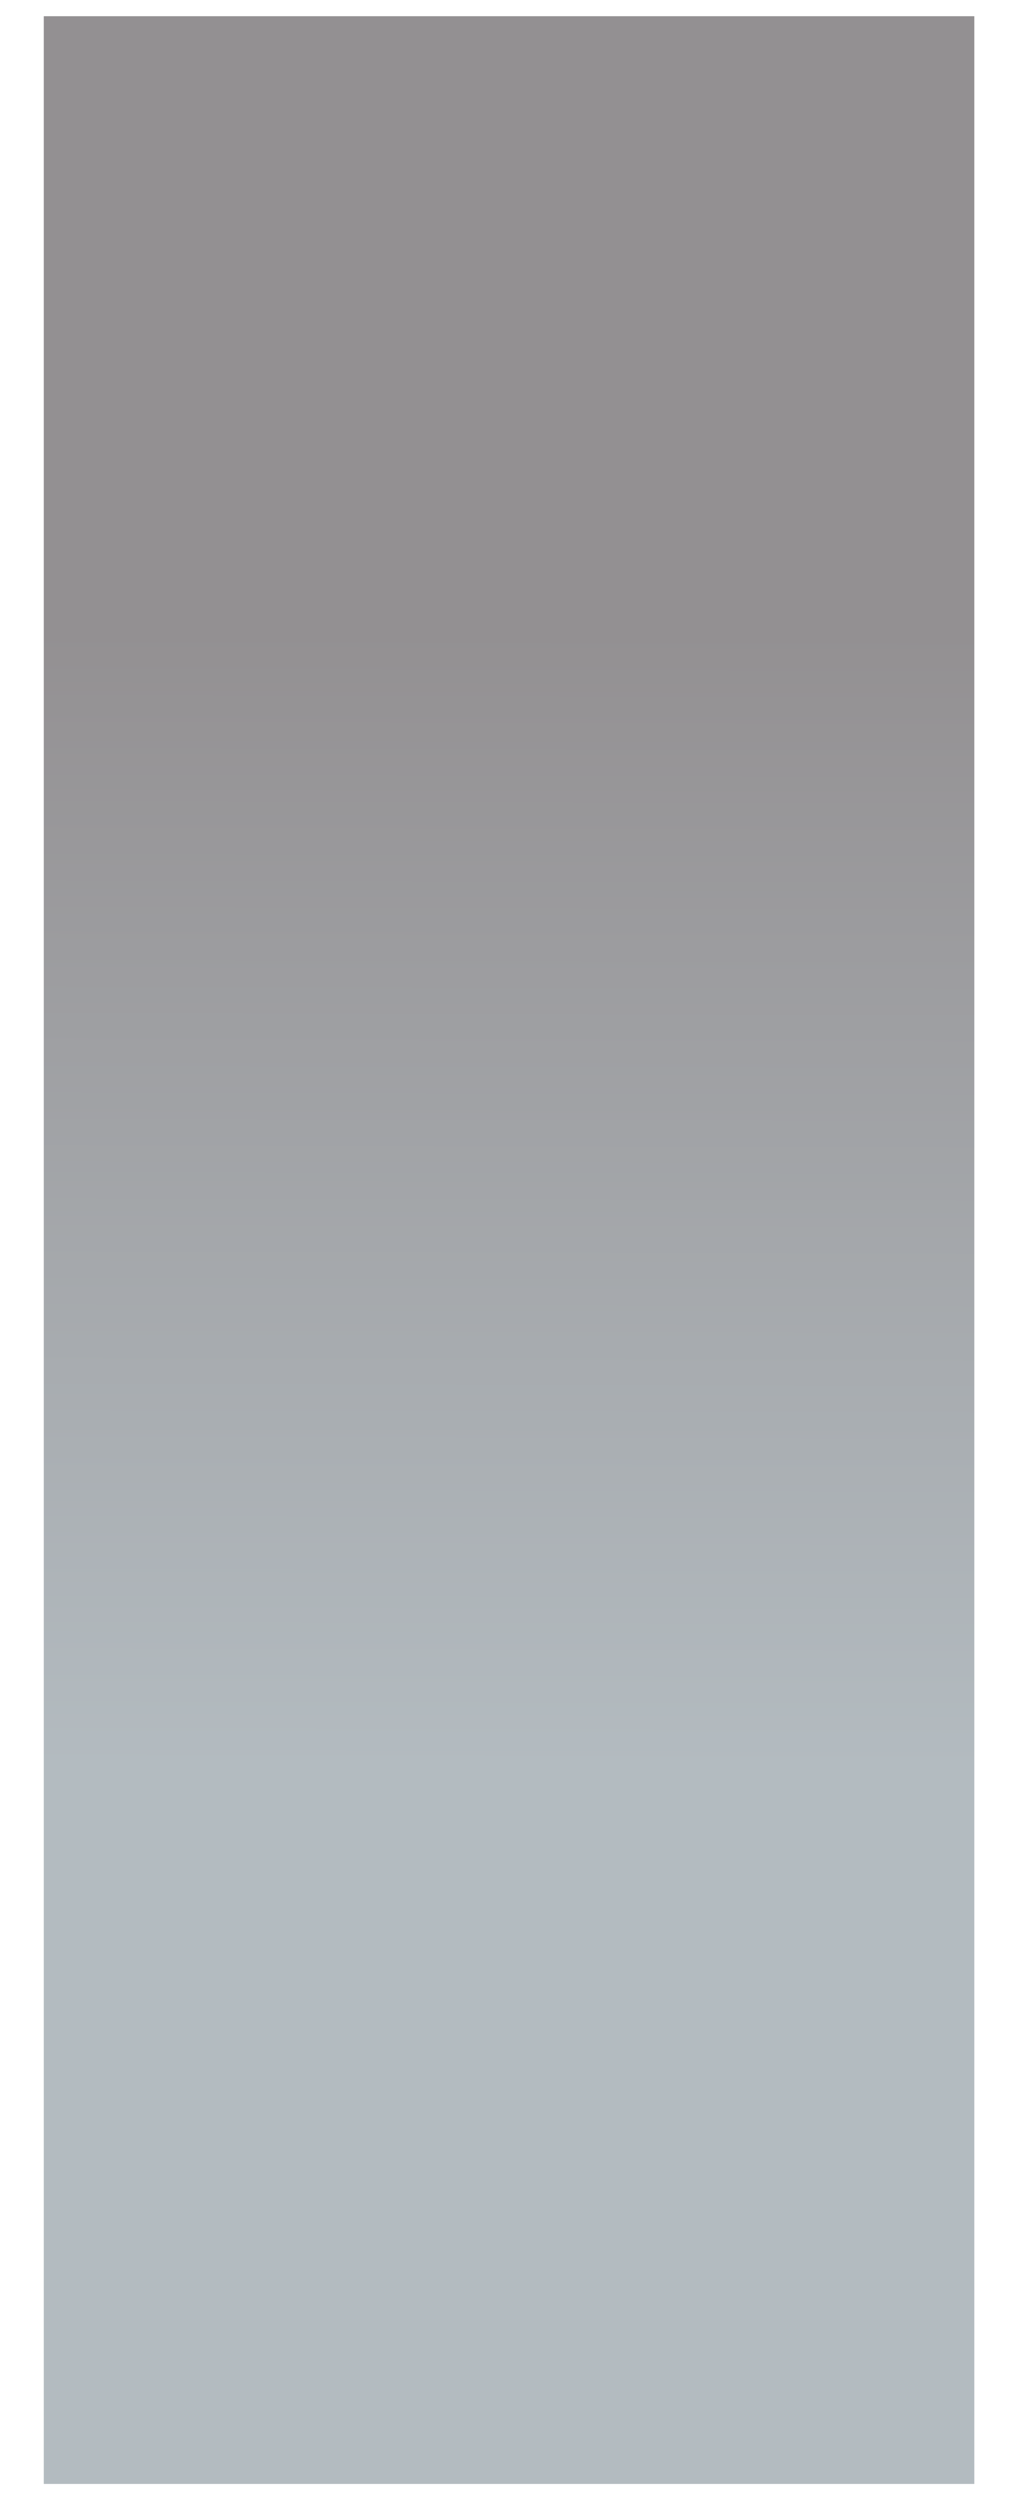<?xml version="1.0" encoding="utf-8"?>
<!-- Generator: Adobe Illustrator 16.0.0, SVG Export Plug-In . SVG Version: 6.00 Build 0)  -->
<!DOCTYPE svg PUBLIC "-//W3C//DTD SVG 1.1//EN" "http://www.w3.org/Graphics/SVG/1.1/DTD/svg11.dtd">
<svg version="1.1" id="Layer_1" xmlns="http://www.w3.org/2000/svg" xmlns:xlink="http://www.w3.org/1999/xlink" x="0px" y="0px"
	 width="11px" height="27px" viewBox="0 0 11 27" enable-background="new 0 0 11 27" xml:space="preserve">
<linearGradient id="SVGID_1_" gradientUnits="userSpaceOnUse" x1="5.516" y1="6.814" x2="5.487" y2="19.094">
	<stop  offset="0" style="stop-color:#939092"/>
	<stop  offset="1" style="stop-color:#B3BBC0"/>
</linearGradient>
<rect x="0.473" y="0.175" fill="url(#SVGID_1_)" width="10.055" height="26.65"/>
</svg>
